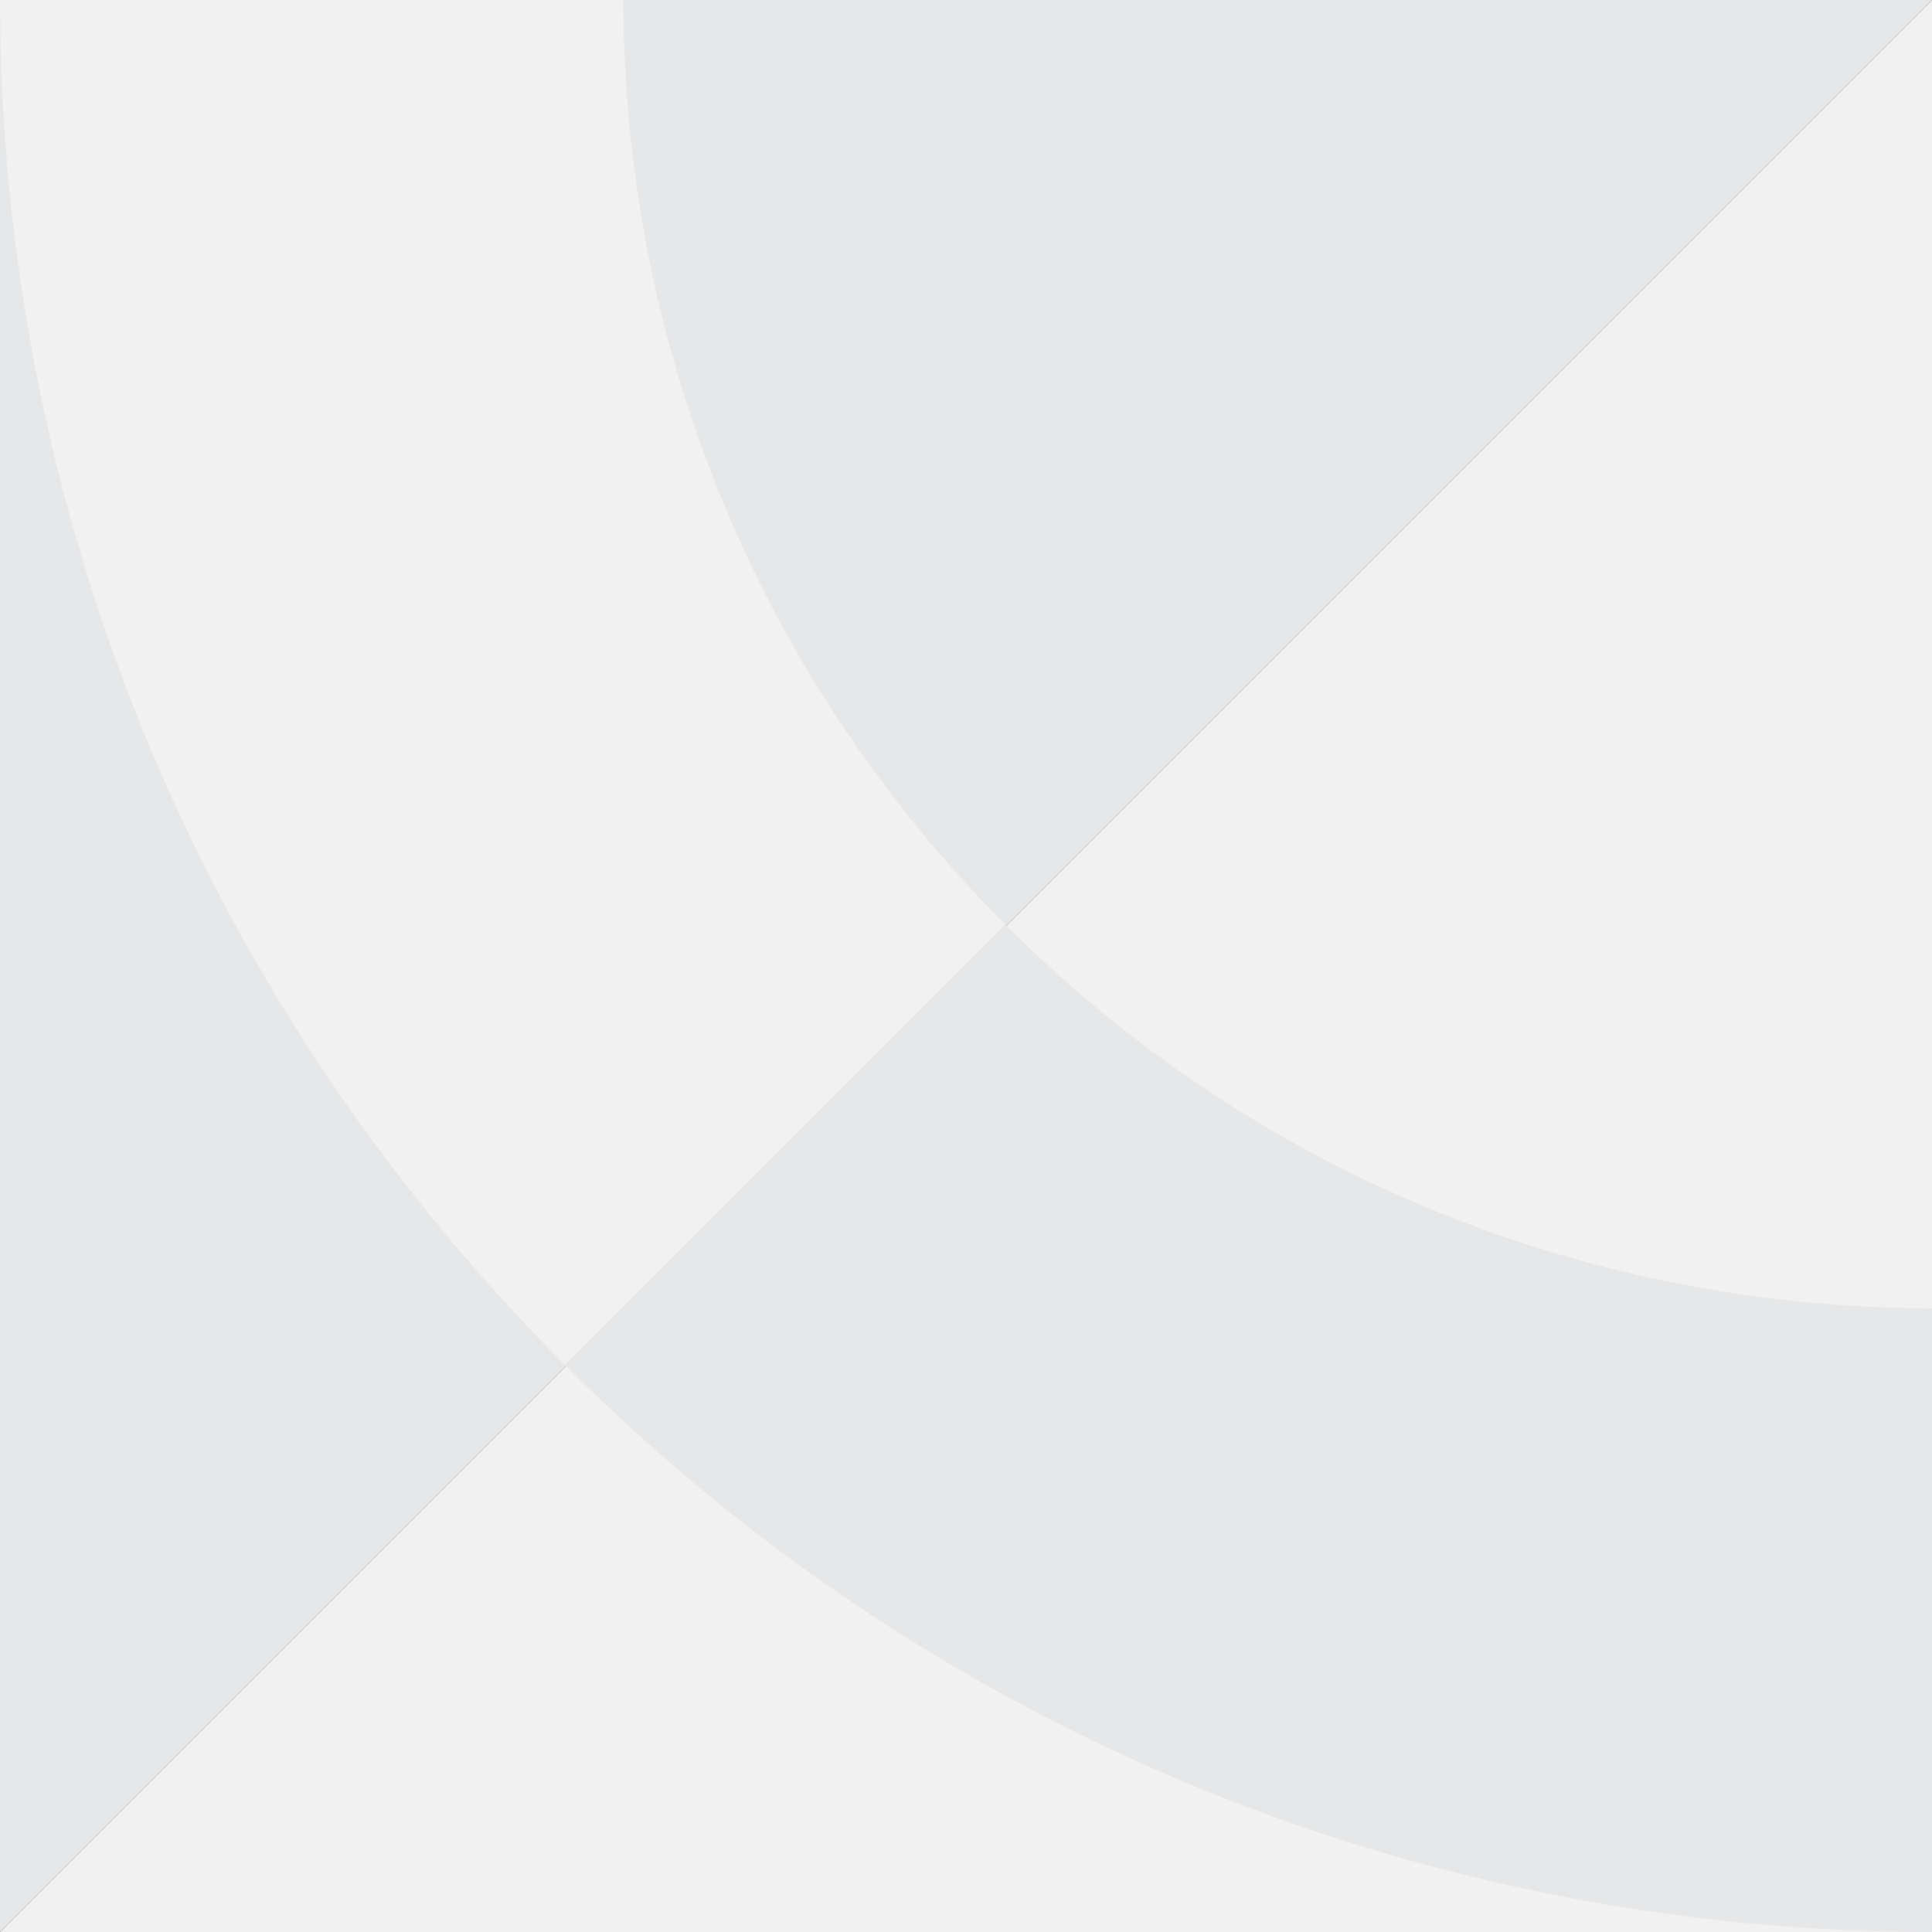 <?xml version="1.0" encoding="utf-8"?>
<!-- Generator: Adobe Illustrator 27.2.0, SVG Export Plug-In . SVG Version: 6.00 Build 0)  -->
<svg version="1.1" id="Layer_1" xmlns="http://www.w3.org/2000/svg" xmlns:xlink="http://www.w3.org/1999/xlink" x="0px" y="0px"
	 viewBox="0 0 512 512" style="enable-background:new 0 0 512 512;" xml:space="preserve">
<rect x="0" y="0" width="512" height="512" fill="#333333" stroke="none"/>
<style type="text/css">
	.st0{fill:#E6E7E8;}
	.st1{fill:#F1F1F2;}
</style>
<polygon class="st0" points="1024,-512 0,512 0,-1024 1024,-1024 "/>
<polygon class="st1" points="0,512 1024,-512 1024,1024 0,1024 "/>
<path class="st0" d="M874-362c-0.1-0.1-0.2-0.2-0.3-0.3L757-245.6c0.1,0.1,0.2,0.2,0.3,0.3c135.3,135.3,135.3,355.3,0,490.6
	C622,380.5,402,380.5,266.7,245.3c-0.1-0.1-0.2-0.2-0.3-0.3L149.7,361.7c0.1,0.1,0.2,0.2,0.3,0.3C349.9,562,674.1,562,874,362
	C1074,162.1,1074-162.1,874-362z"/>
<path class="st1" d="M266.4,245c-135-135.3-134.9-355.1,0.3-490.3c135.2-135.2,355-135.2,490.3-0.3l116.8-116.8
	C673.8-562,349.8-561.9,150-362S-50,161.8,149.7,361.7L266.4,245z"/>
<path class="st0" d="M0,1024c0,0.1,0,0.3,0,0.4l165.1,0c0-0.1,0-0.3,0-0.4c0-191.3,155.6-346.9,346.9-346.9
	c191.3,0,346.9,155.6,346.9,346.9c0,0.1,0,0.3,0,0.4l165.1,0c0-0.1,0-0.3,0-0.4c0-282.8-229.2-512-512-512C229.2,512,0,741.2,0,1024
	z"/>
</svg>
